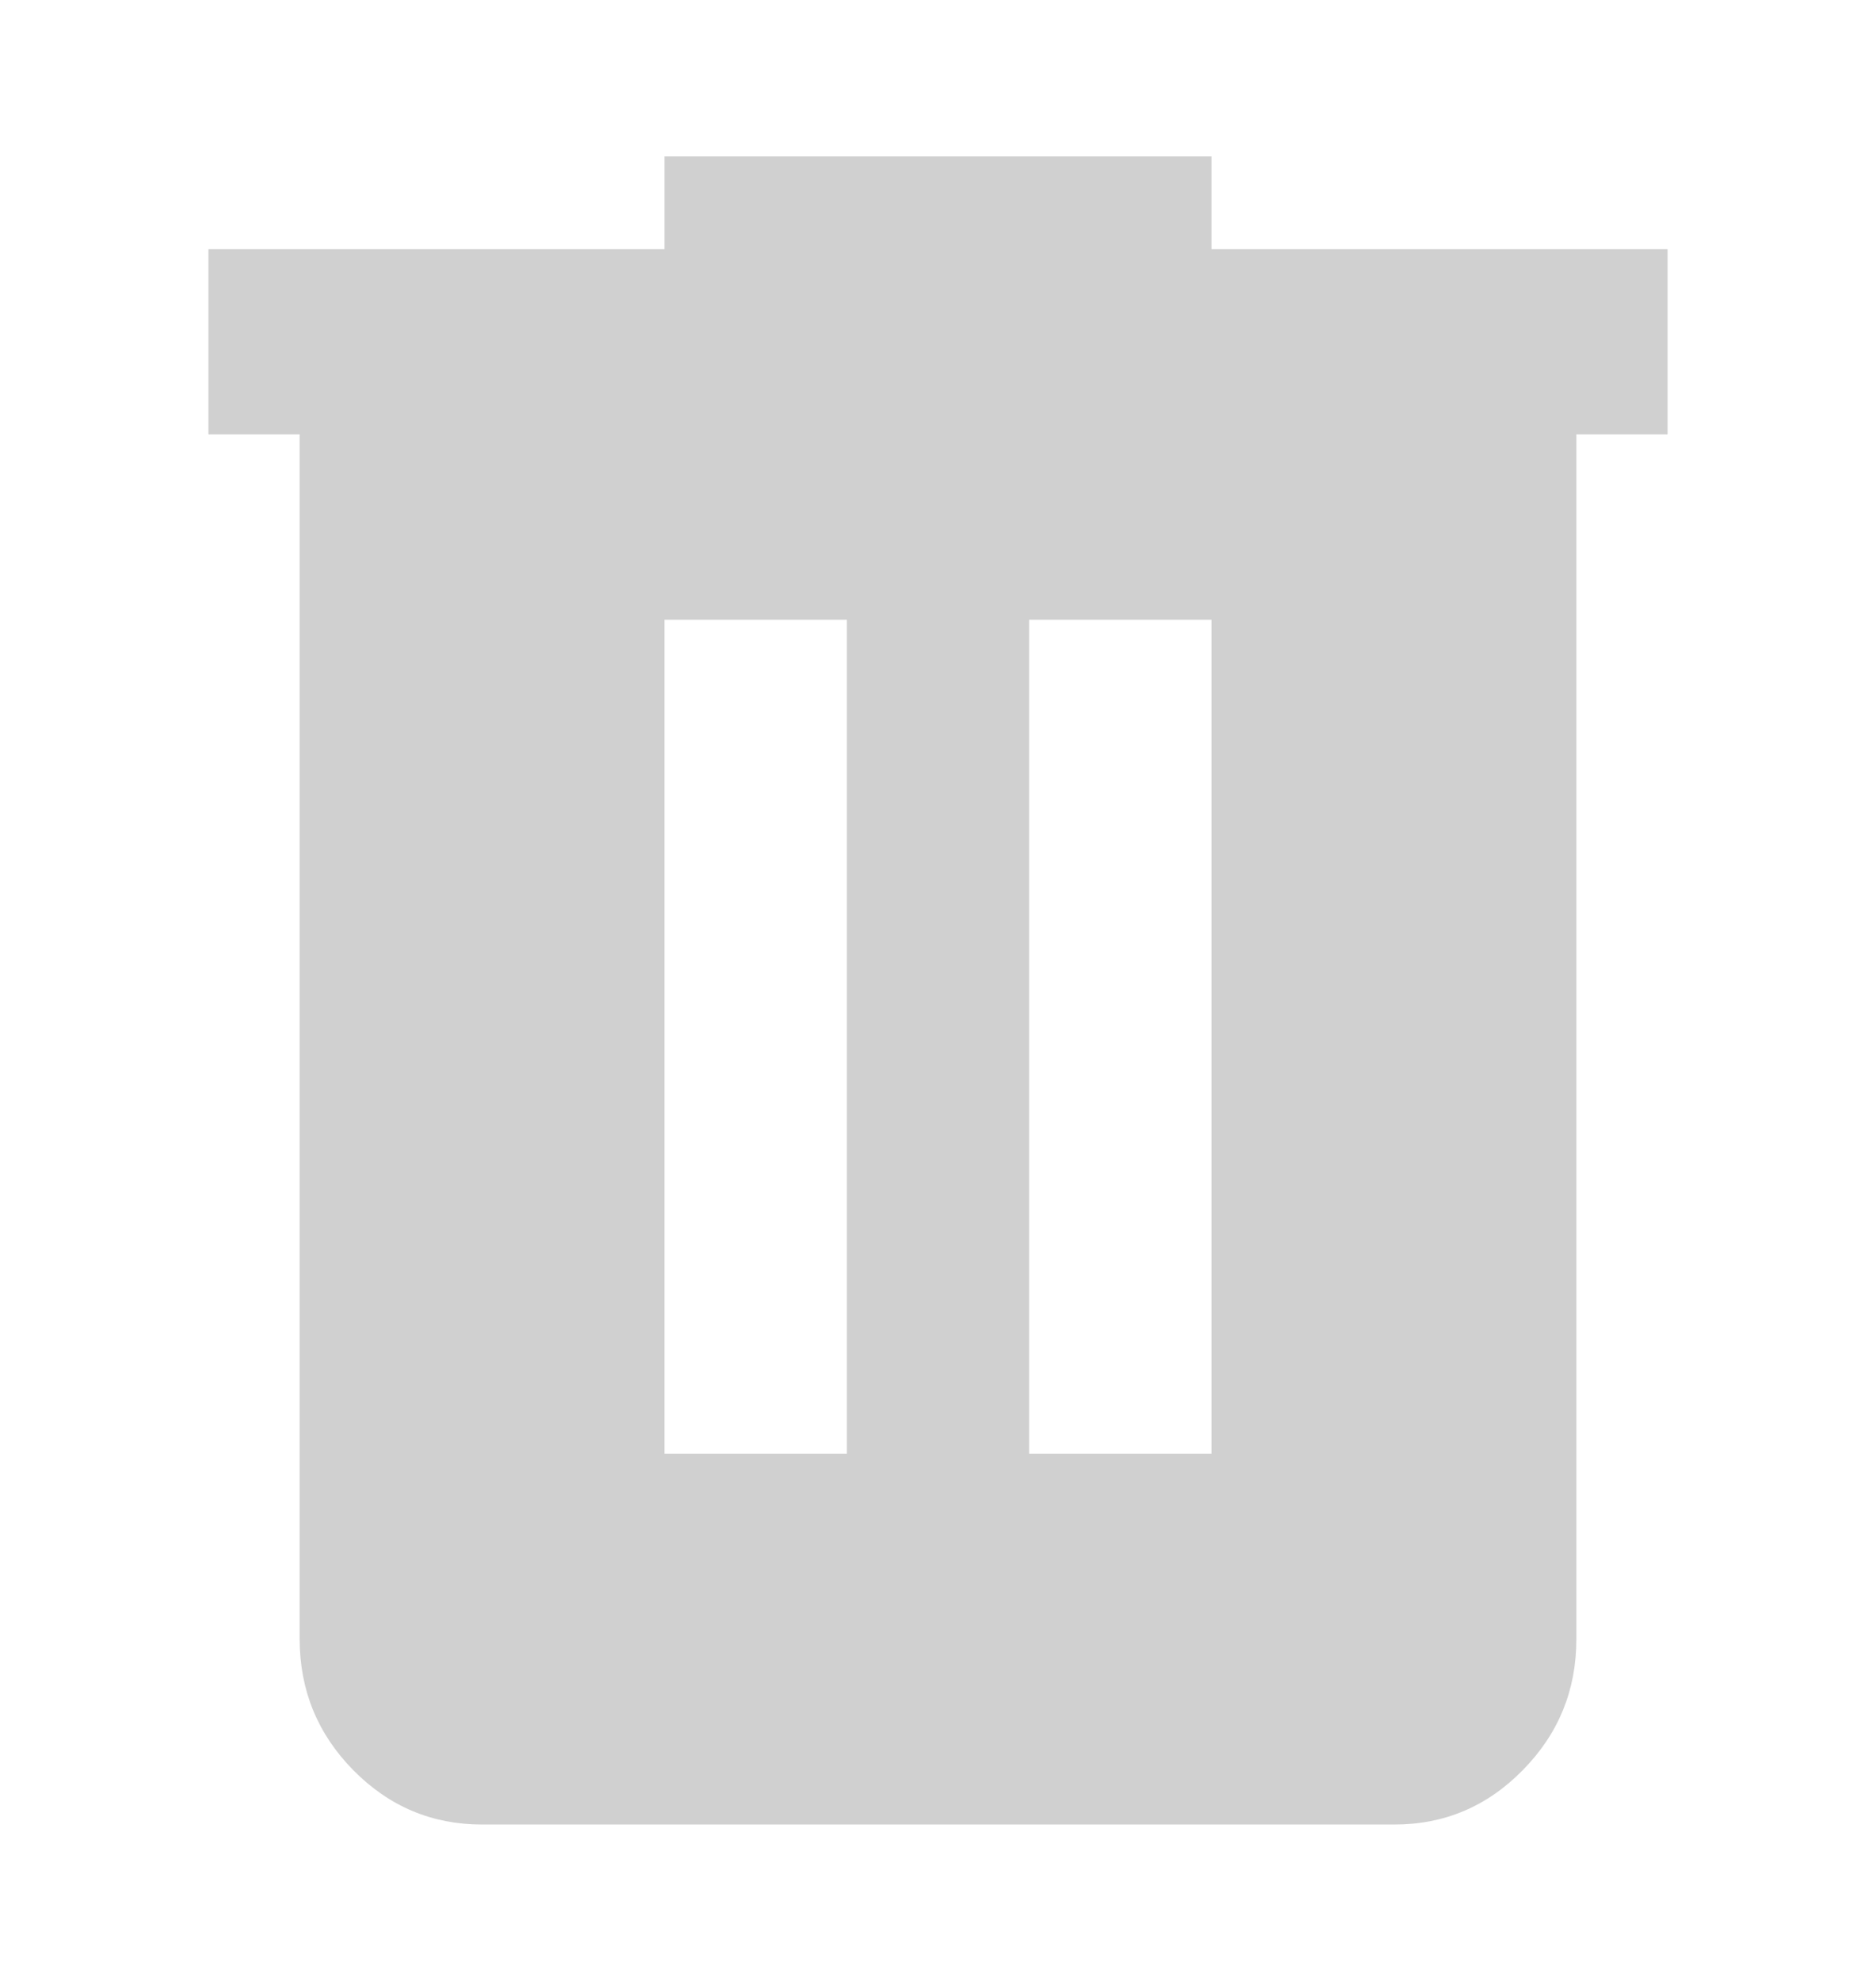 <svg width="18" height="19" viewBox="0 0 18 19" fill="none" xmlns="http://www.w3.org/2000/svg">
<path d="M4.625 17.5C4.144 17.5 3.732 17.326 3.389 16.978C3.047 16.63 2.876 16.212 2.875 15.722V4.167H2V2.389H6.375V1.5H11.625V2.389H16V4.167H15.125V15.722C15.125 16.211 14.954 16.63 14.611 16.978C14.269 17.327 13.857 17.501 13.375 17.5H4.625ZM6.375 13.944H8.125V5.944H6.375V13.944ZM9.875 13.944H11.625V5.944H9.875V13.944Z" fill="#D0D0D0"/>
</svg>
